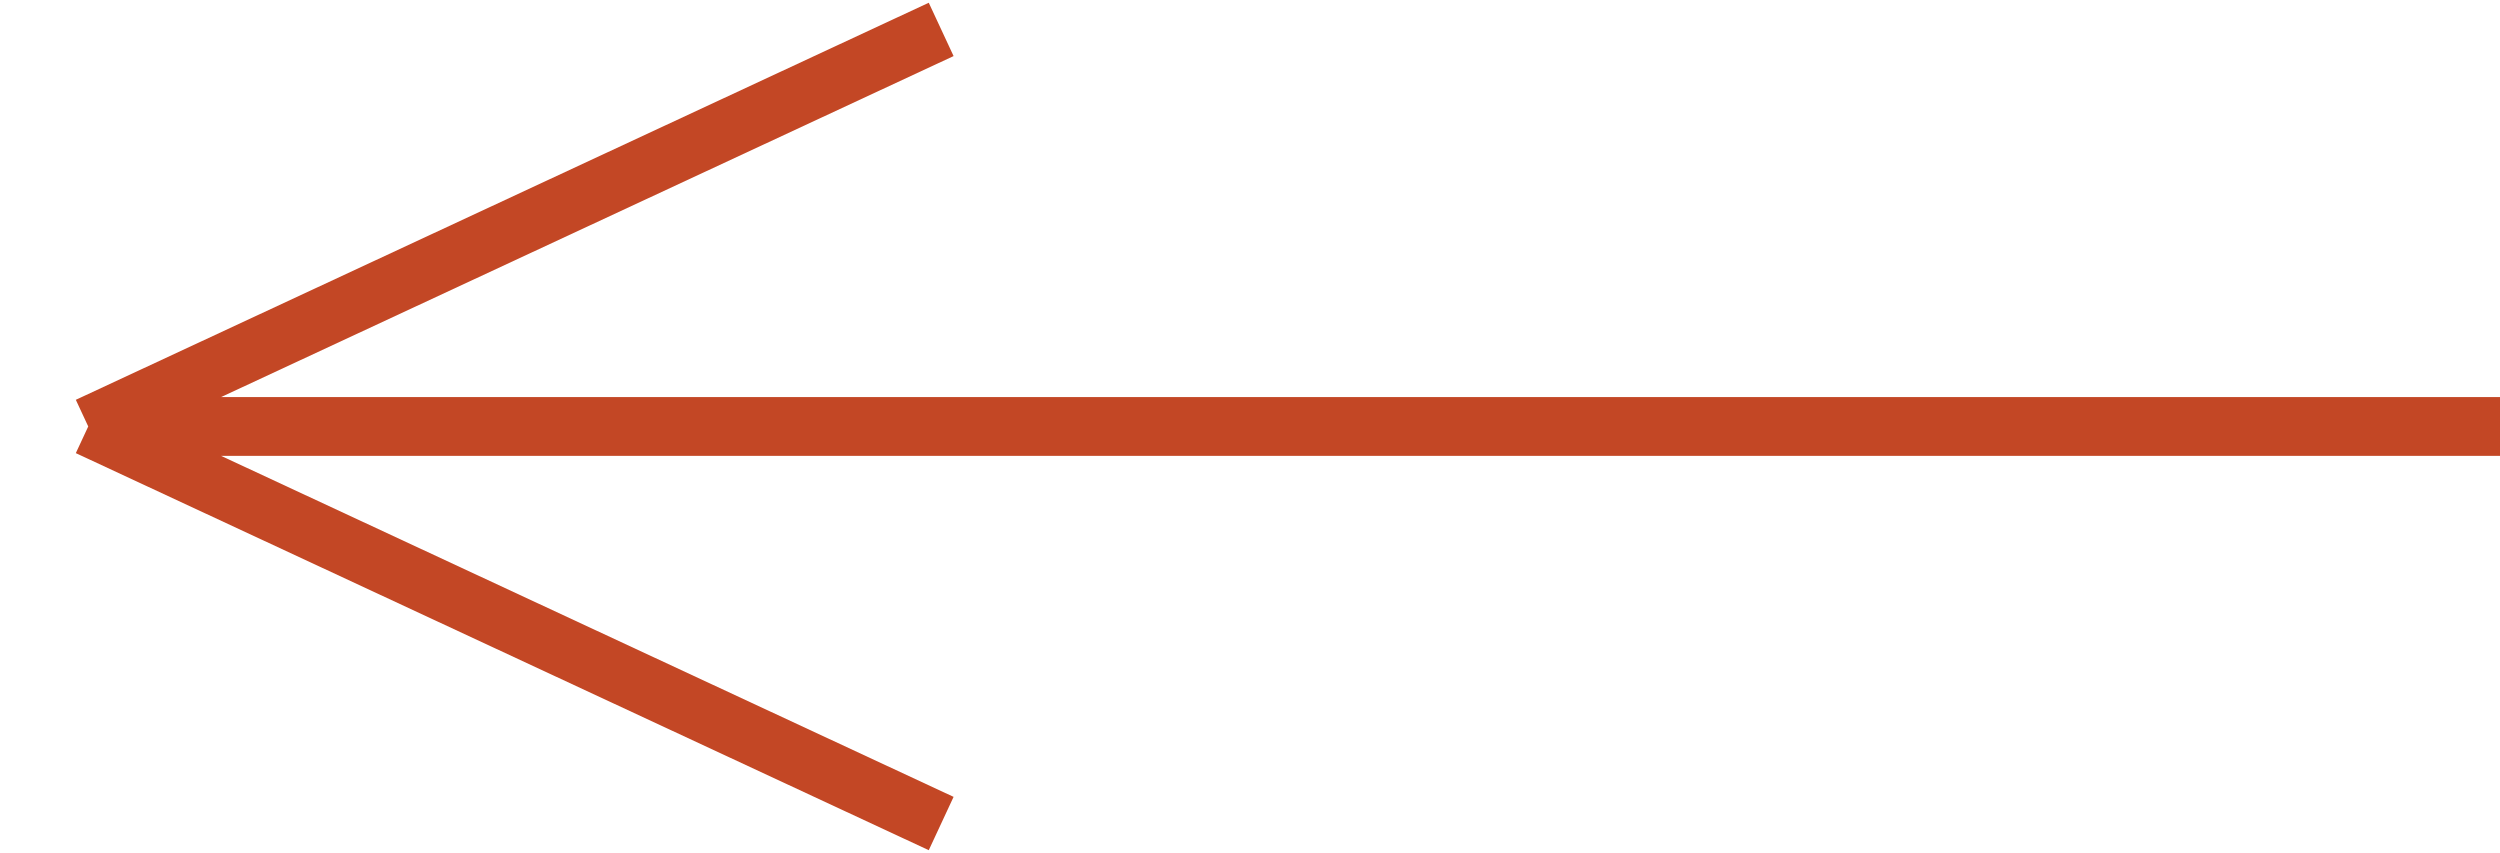<?xml version="1.0" encoding="UTF-8"?> <svg xmlns="http://www.w3.org/2000/svg" width="85" height="29" viewBox="0 0 85 29" fill="none"><path d="M32 1L3 14.5M3 14.5L32 28M3 14.5H85" stroke="#C34725" stroke-width="2"></path></svg> 